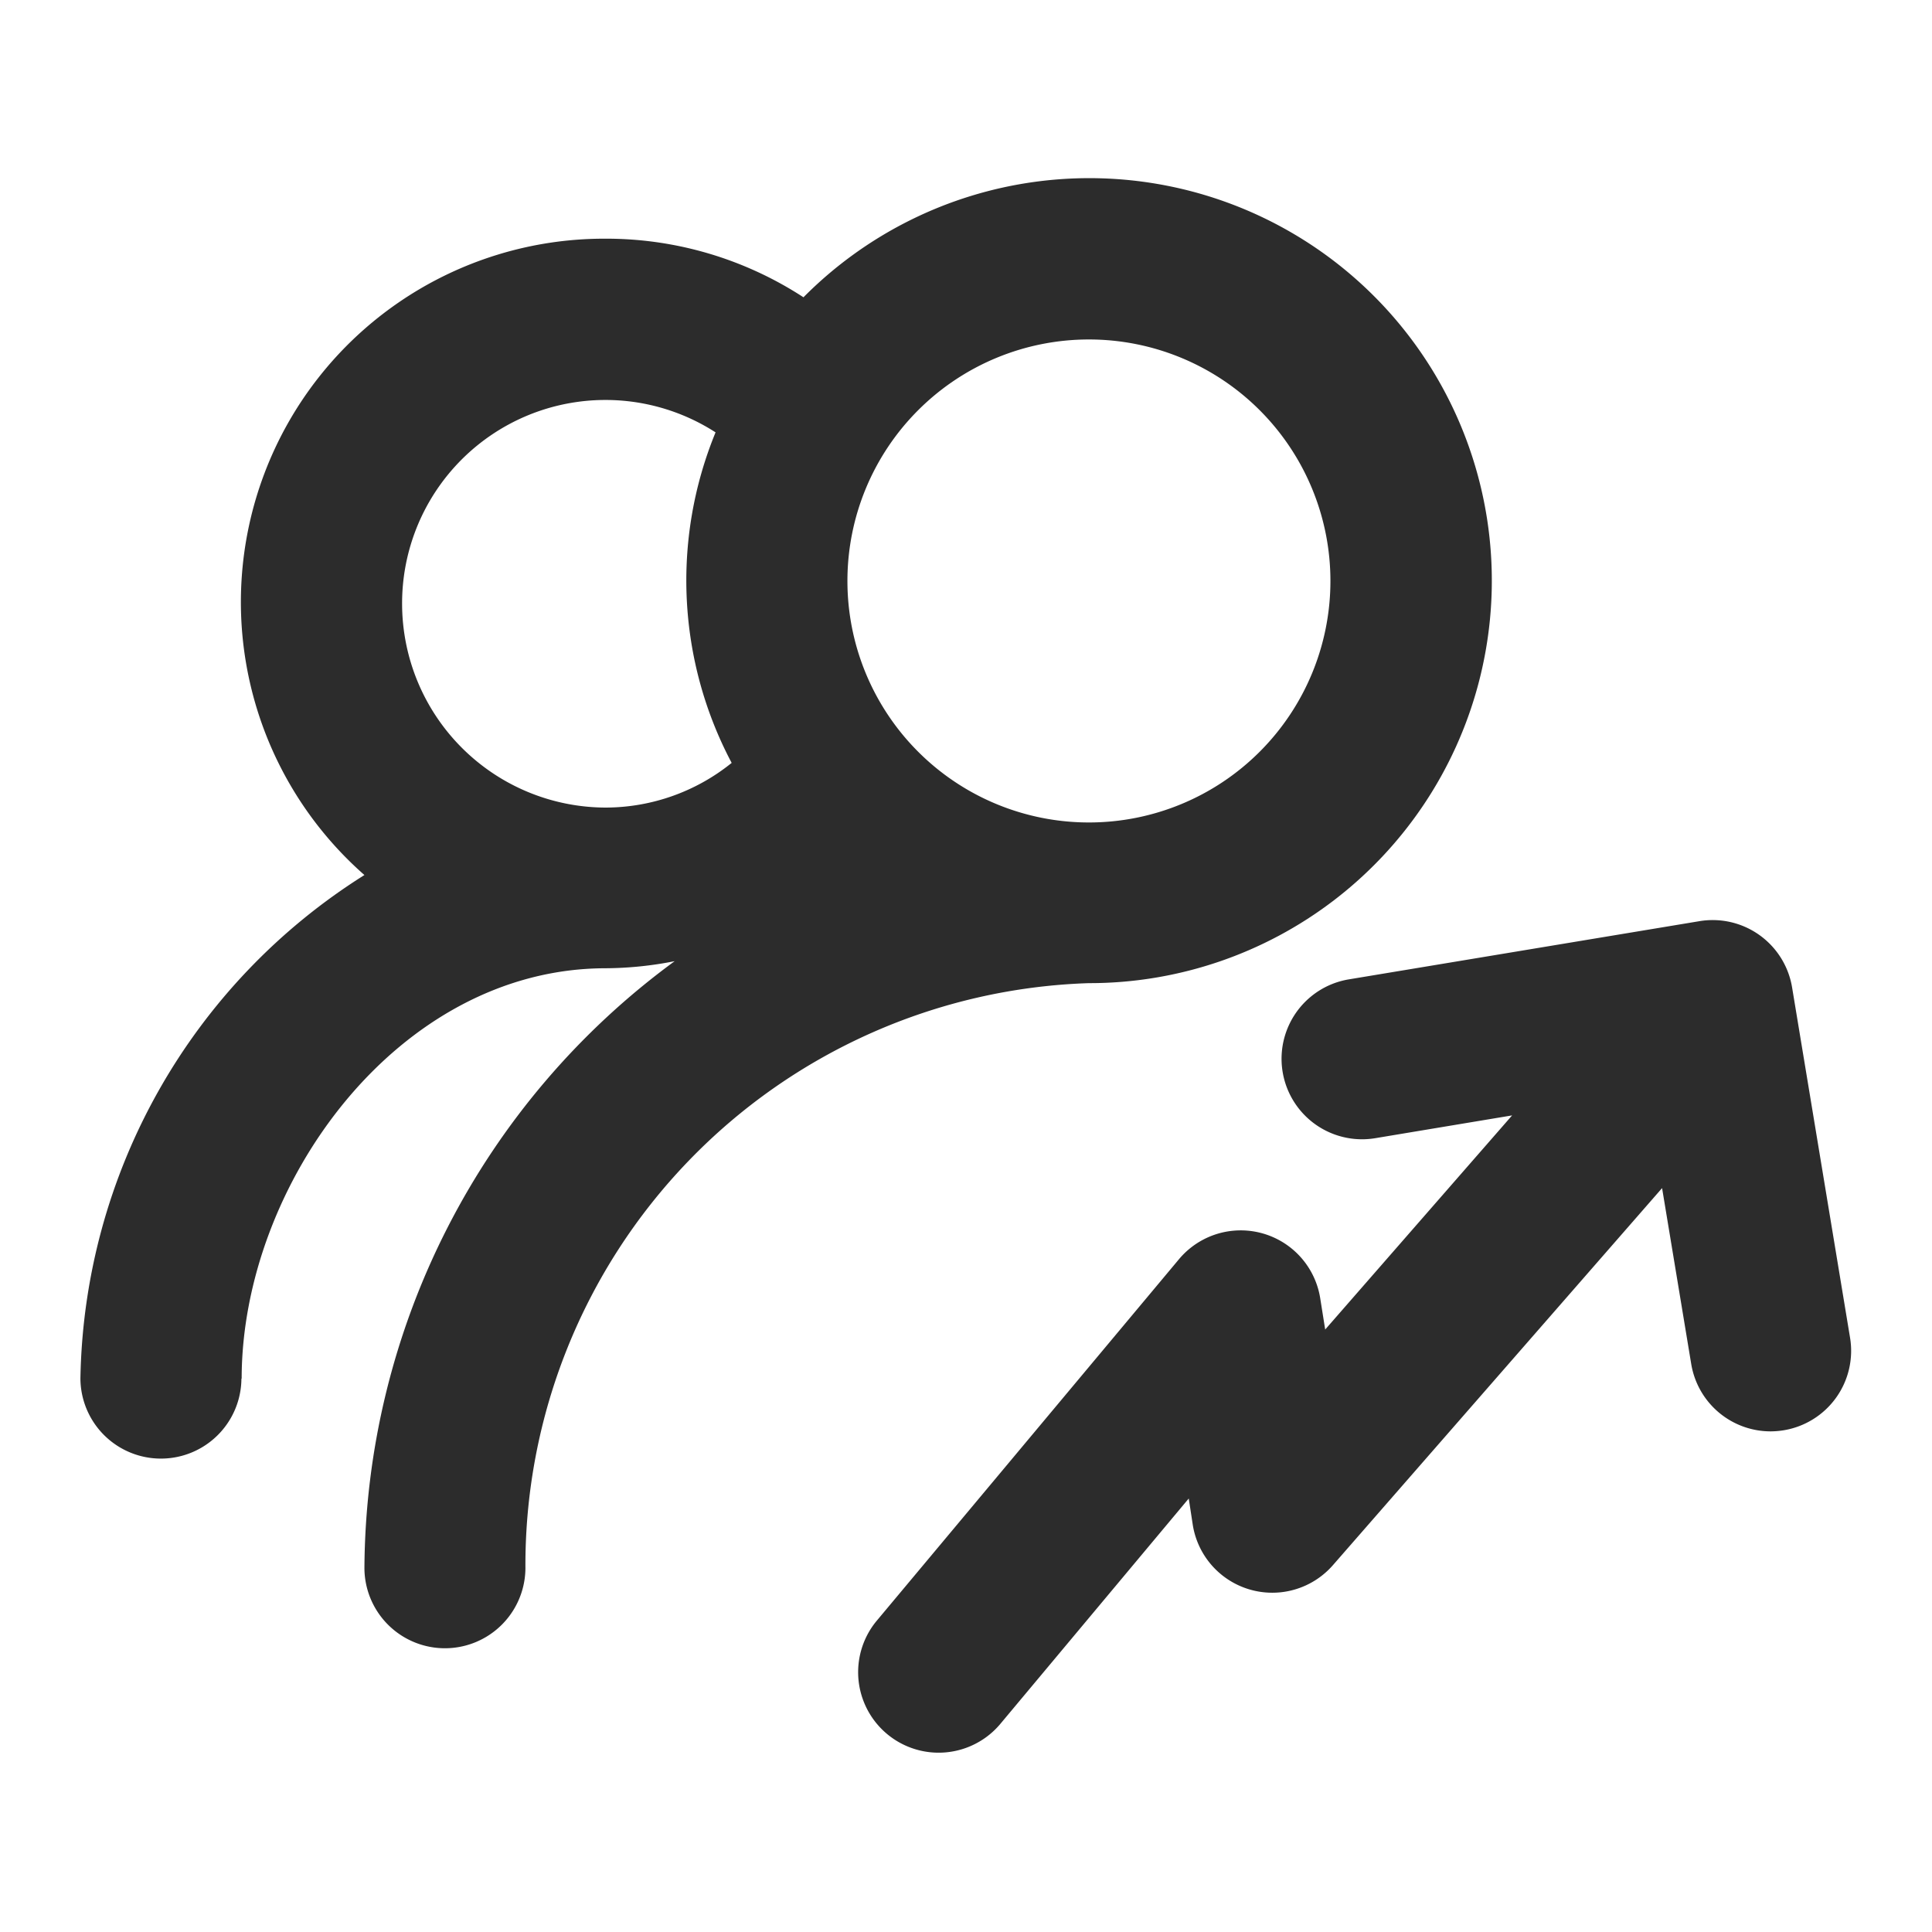<?xml version="1.0" standalone="no"?><!DOCTYPE svg PUBLIC "-//W3C//DTD SVG 1.1//EN" "http://www.w3.org/Graphics/SVG/1.1/DTD/svg11.dtd"><svg class="icon" width="200px" height="200.00px" viewBox="0 0 1024 1024" version="1.1" xmlns="http://www.w3.org/2000/svg"><path fill="#2c2c2c" d="M128.085 730.795c0-102.656 82.56-217.6 193.067-217.6a192.811 192.811 0 0 0 36.437-3.755 401.536 401.536 0 0 0-164.437 321.707 42.667 42.667 0 0 0 85.333 0 308.608 308.608 0 0 1 298.667-310.059 213.333 213.333 0 1 0-151.296-363.52 191.445 191.445 0 0 0-104.704-31.061 192.597 192.597 0 0 0-128 337.28 321.493 321.493 0 0 0-150.528 266.837 42.667 42.667 0 0 0 85.333 0zM577.152 179.925a128 128 0 1 1-128 128 128 128 0 0 1 128-128zM213.12 320.043a107.776 107.776 0 0 1 166.144-90.88 206.507 206.507 0 0 0 8.533 175.189 106.667 106.667 0 0 1-66.773 23.68 108.16 108.16 0 0 1-107.904-107.989zM949.845 523.349a42.667 42.667 0 0 0-49.067-35.115l-185.856 30.848a42.667 42.667 0 0 0 13.995 84.181l72.533-12.075-99.072 113.493-2.645-16.64a42.667 42.667 0 0 0-74.837-20.651l-160.512 192a42.667 42.667 0 0 0 65.451 54.741l100.224-119.893 2.133 13.952a42.667 42.667 0 0 0 74.325 21.333l174.421-199.808 15.445 93.227a42.667 42.667 0 0 0 42.069 35.712 44.203 44.203 0 0 0 7.04-0.597 42.667 42.667 0 0 0 35.072-49.067z" /></svg>